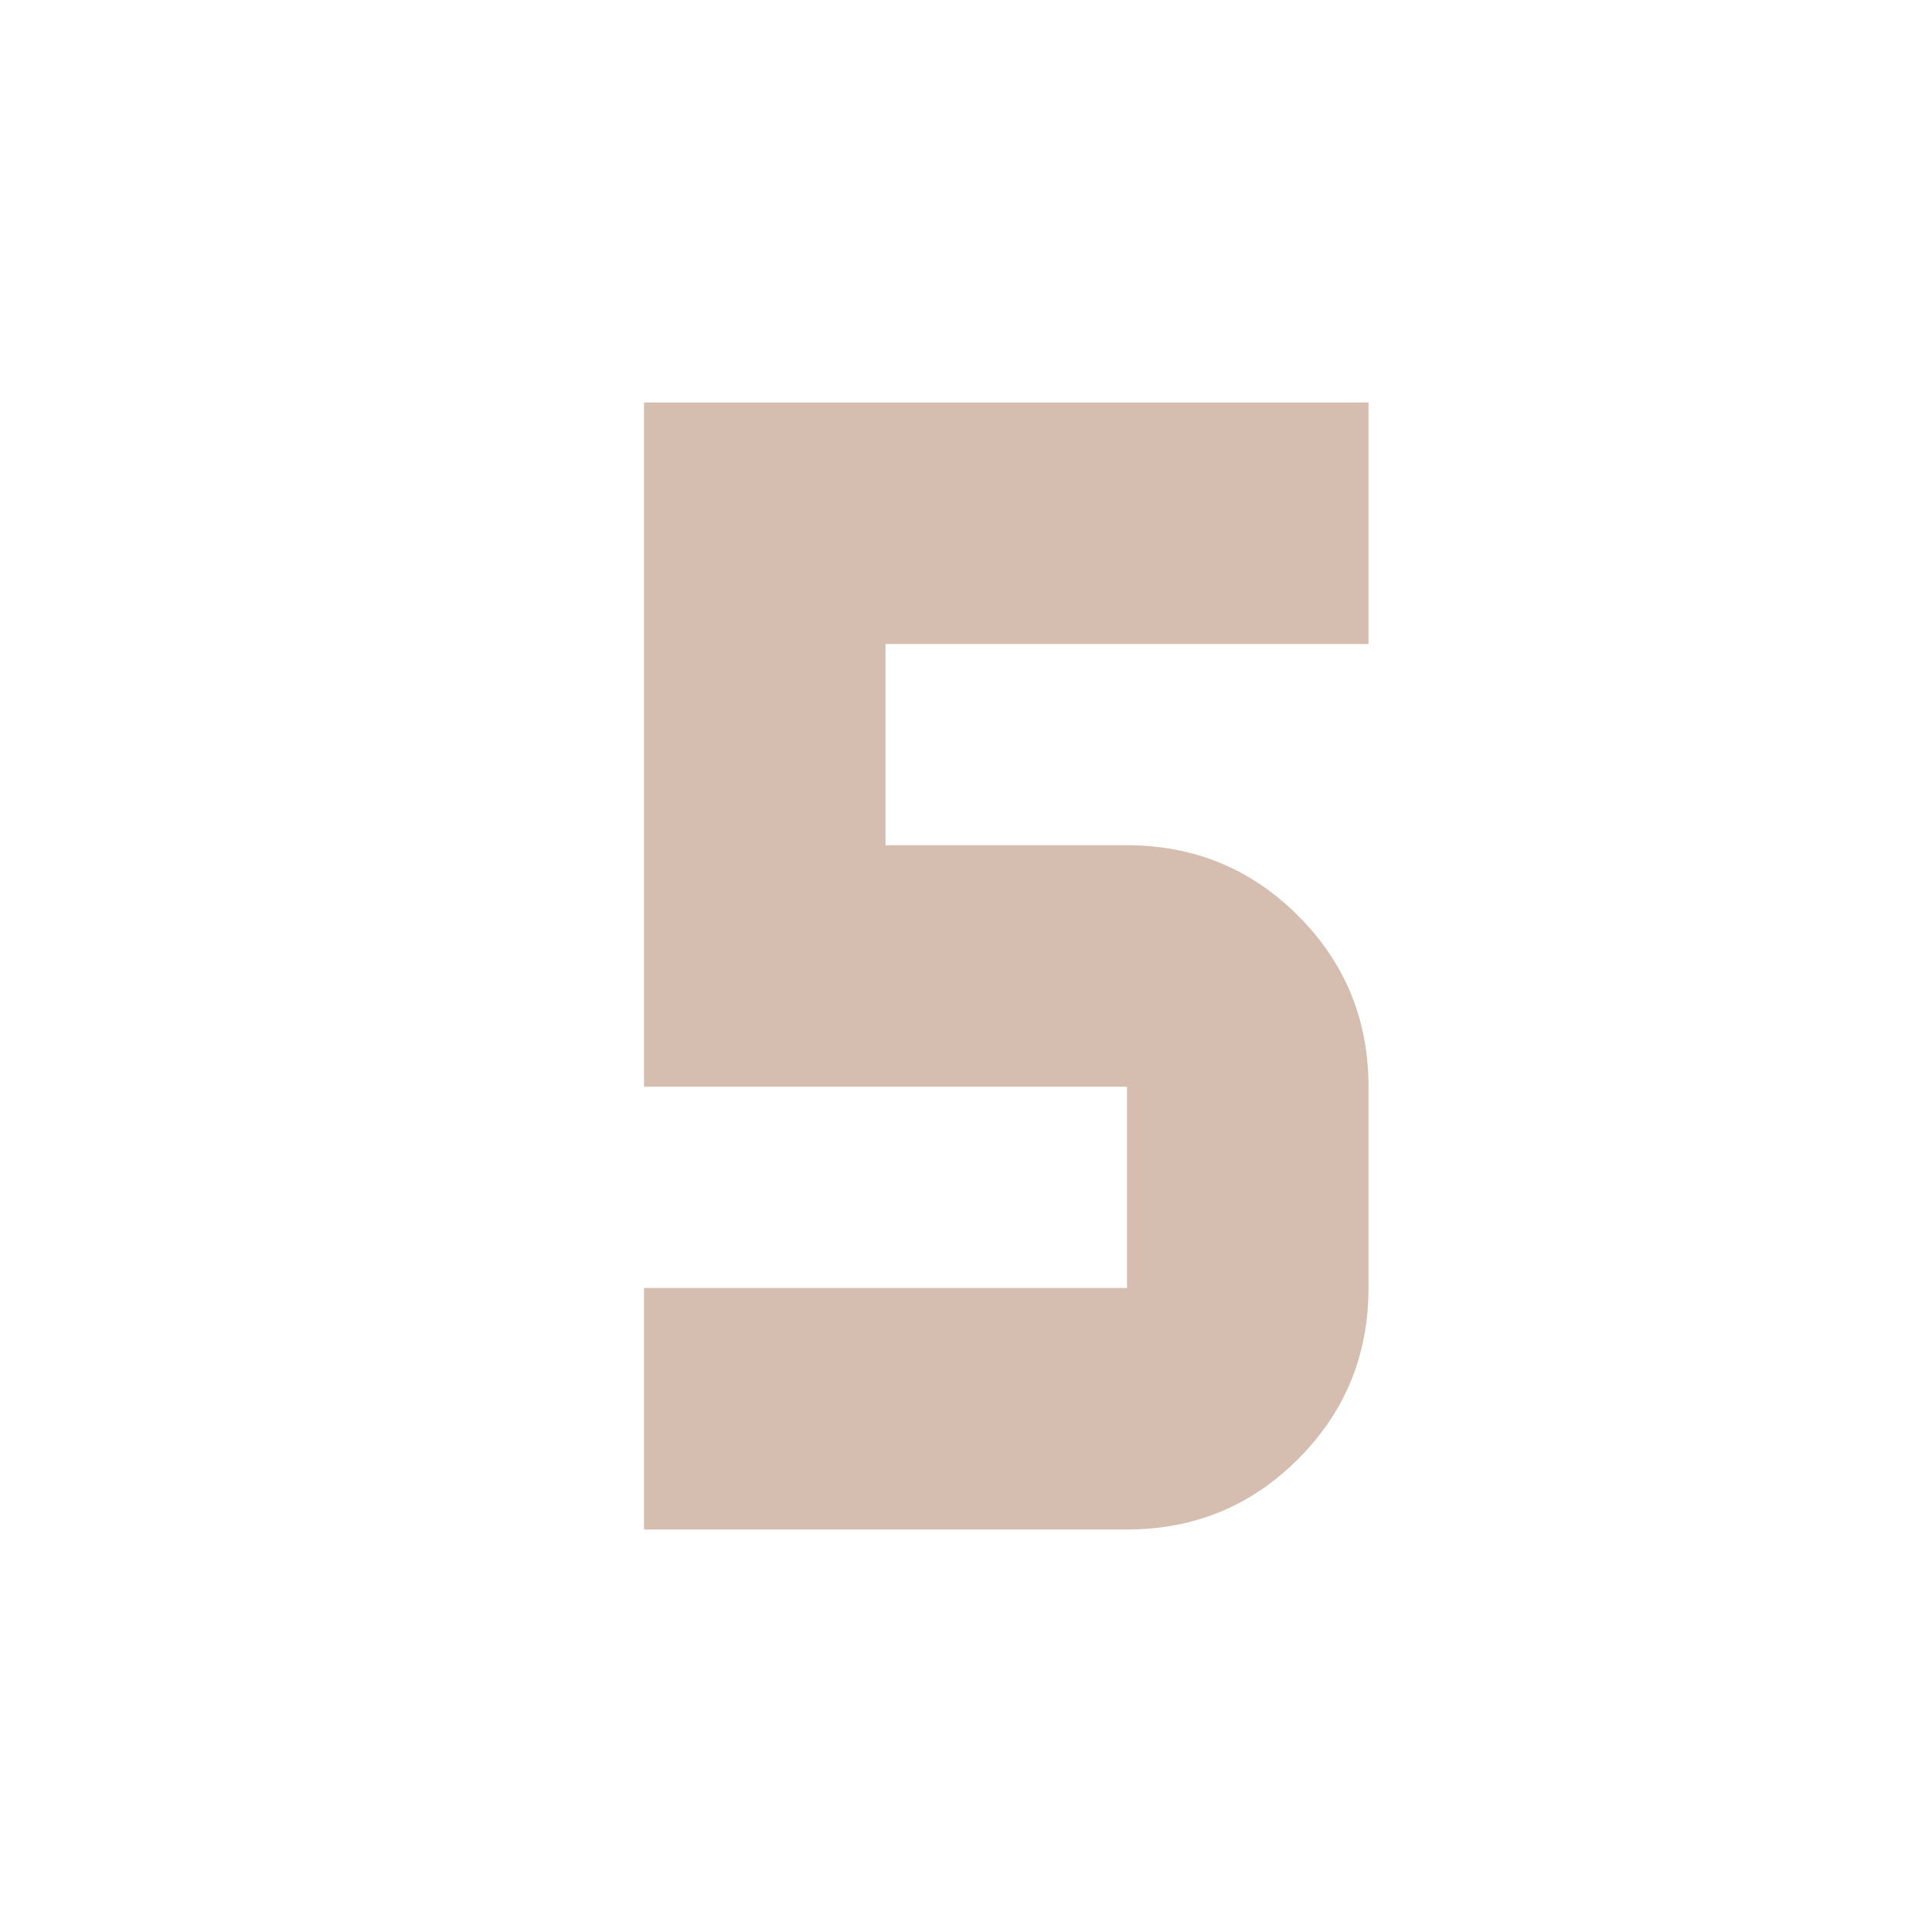 <svg fill="#D5BDAF" width="24px" viewBox="0 -960 960 960" height="24px" xmlns="http://www.w3.org/2000/svg"><path d="M320-200v-120h240v-100H320v-340h360v120H440v100h120q50 0 85 35t35 85v100q0 50-35 85t-85 35H320Z"></path></svg>